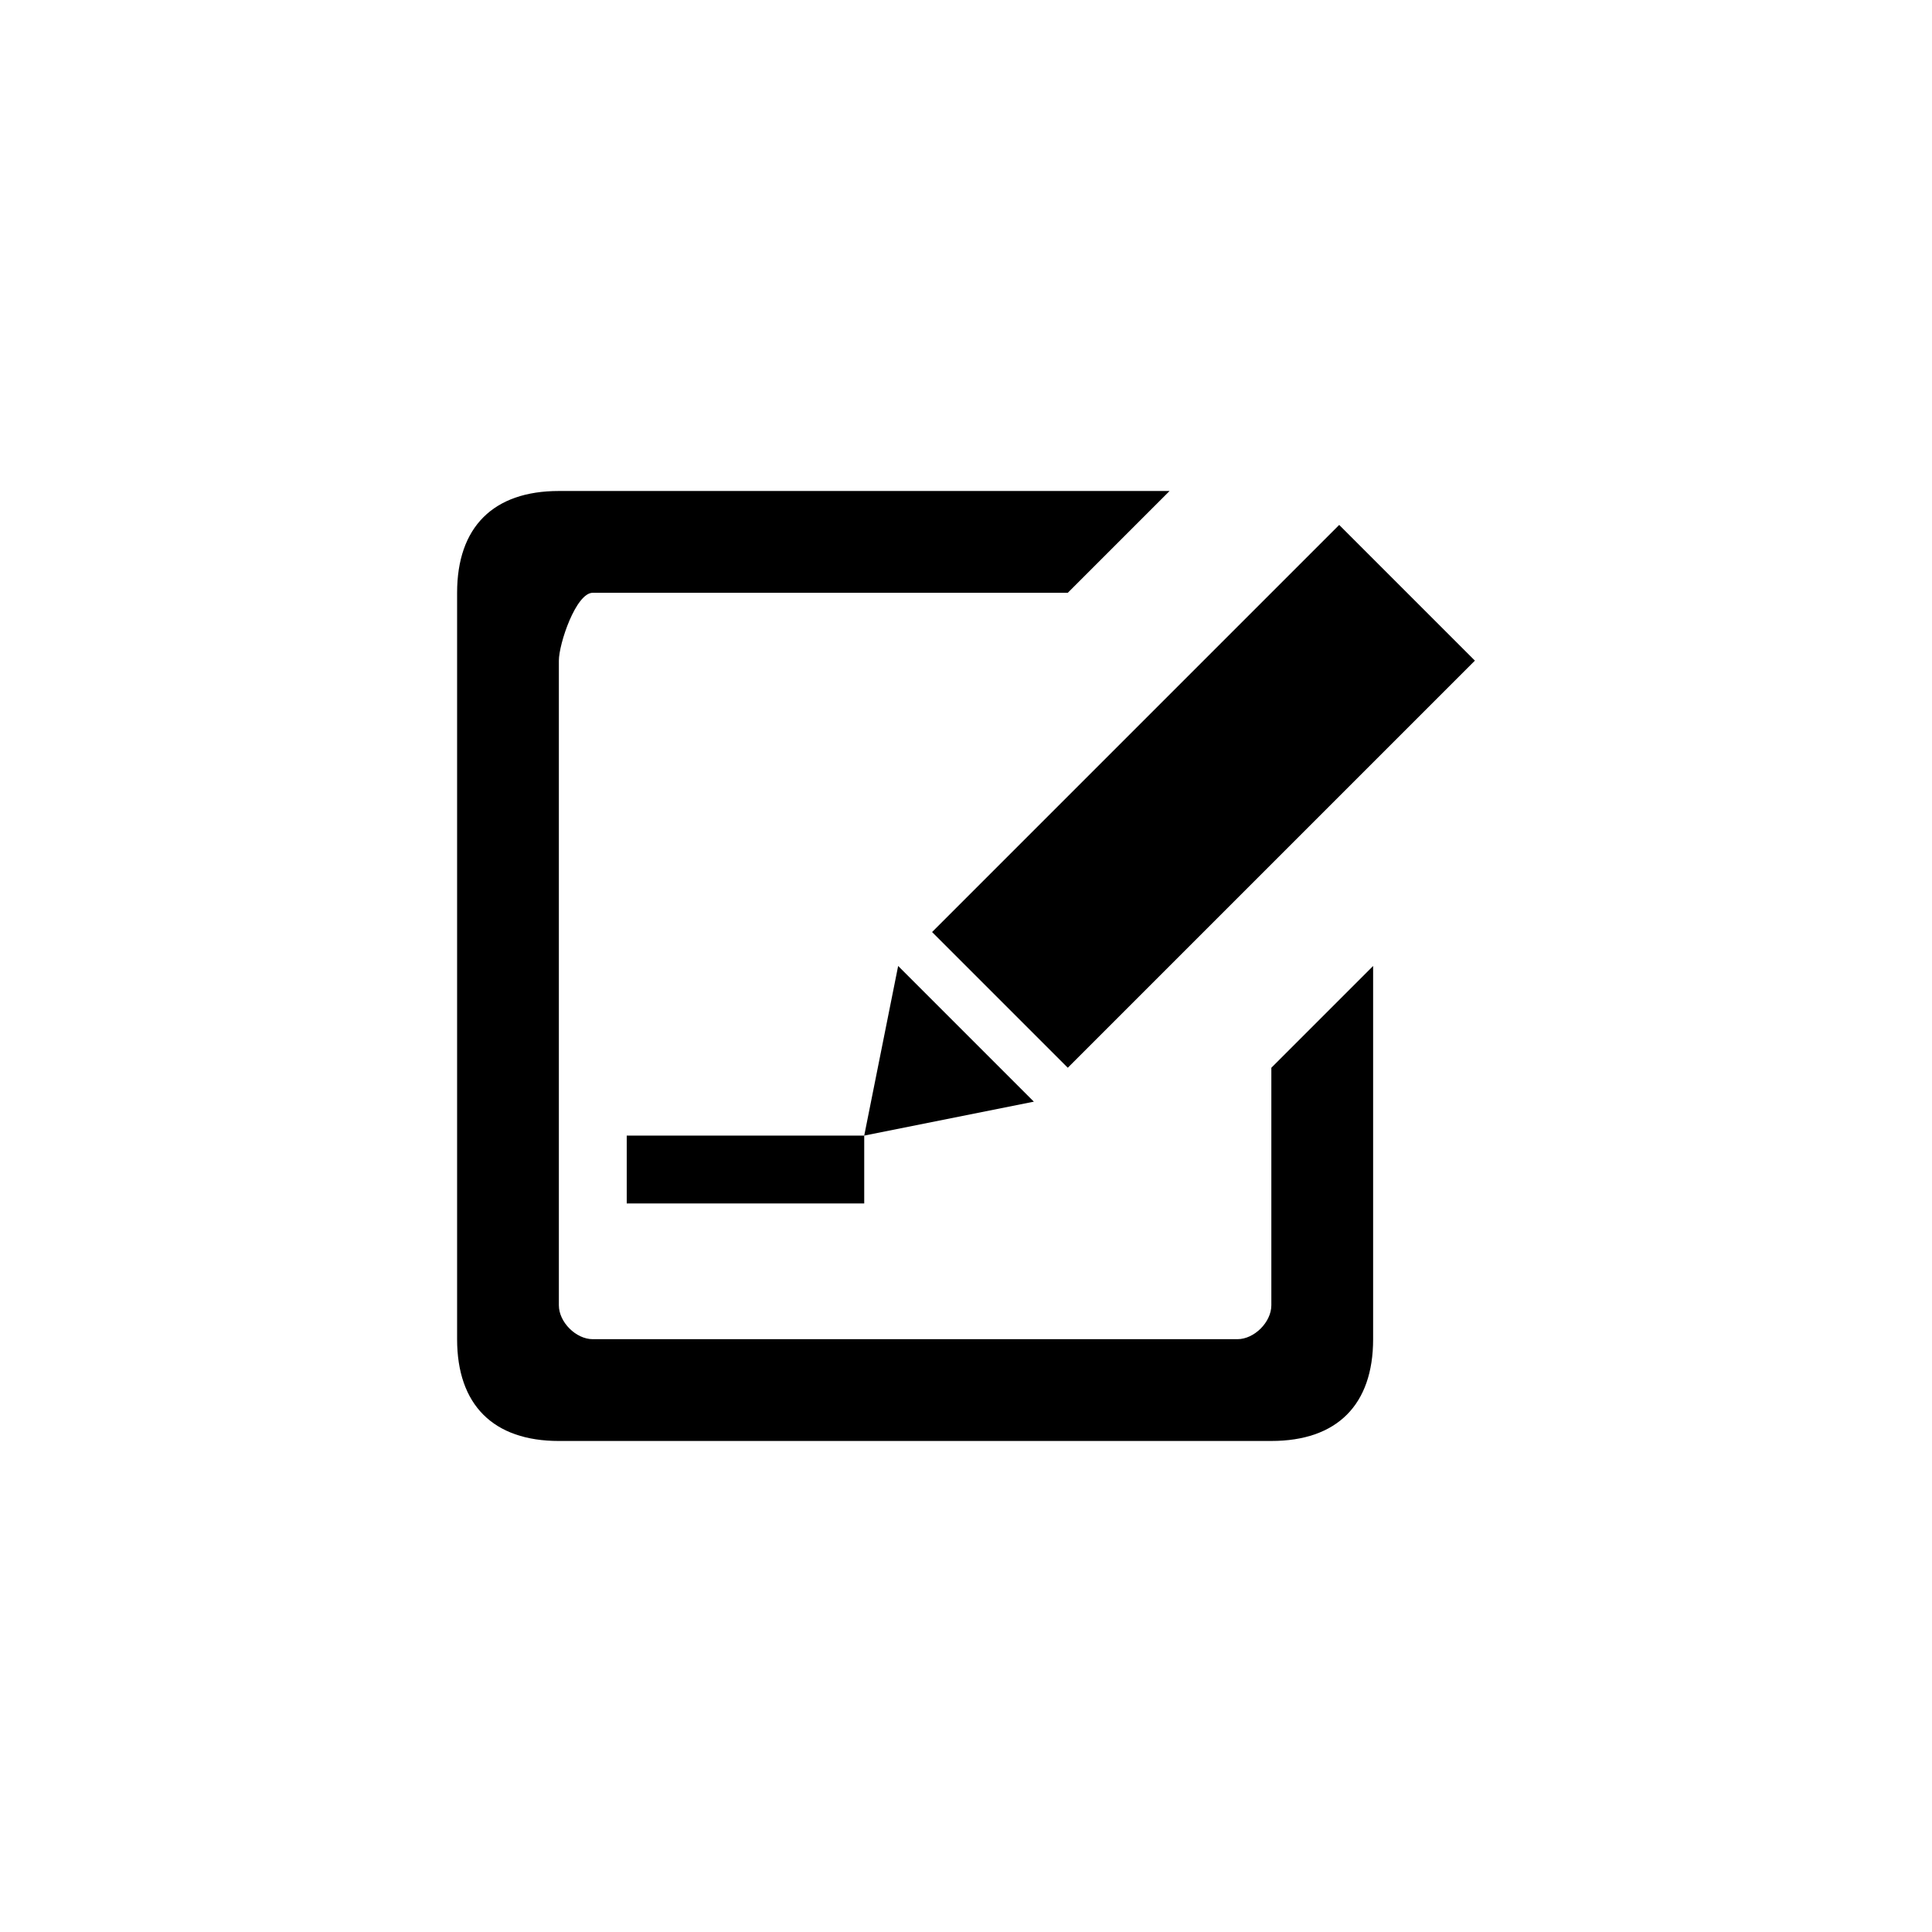 <?xml version="1.0" encoding="UTF-8"?>
<!-- Uploaded to: ICON Repo, www.iconrepo.com, Generator: ICON Repo Mixer Tools -->
<svg fill="#000000" width="800px" height="800px" version="1.1" viewBox="144 144 512 512" xmlns="http://www.w3.org/2000/svg">
 <path d="m498.9 283.11 35.965 35.965-107.89 107.89-35.965-35.965zm-206.79 242.76h188.81c17.402 0 26.973-9.57 26.973-26.973v-98.902l-26.973 26.973v62.938c0 4.469-4.523 8.992-8.992 8.992h-170.83c-4.469 0-8.992-4.523-8.992-8.992v-170.83c0-4.469 4.523-17.984 8.992-17.984h125.88l26.973-26.973h-161.84c-17.395 0-26.973 9.57-26.973 26.973v197.81c0 17.402 9.578 26.973 26.973 26.973zm89.91-125.88-8.992 44.957 44.957-8.992zm-71.93 44.957h62.938v17.984l-62.938-0.004z"/>
</svg>